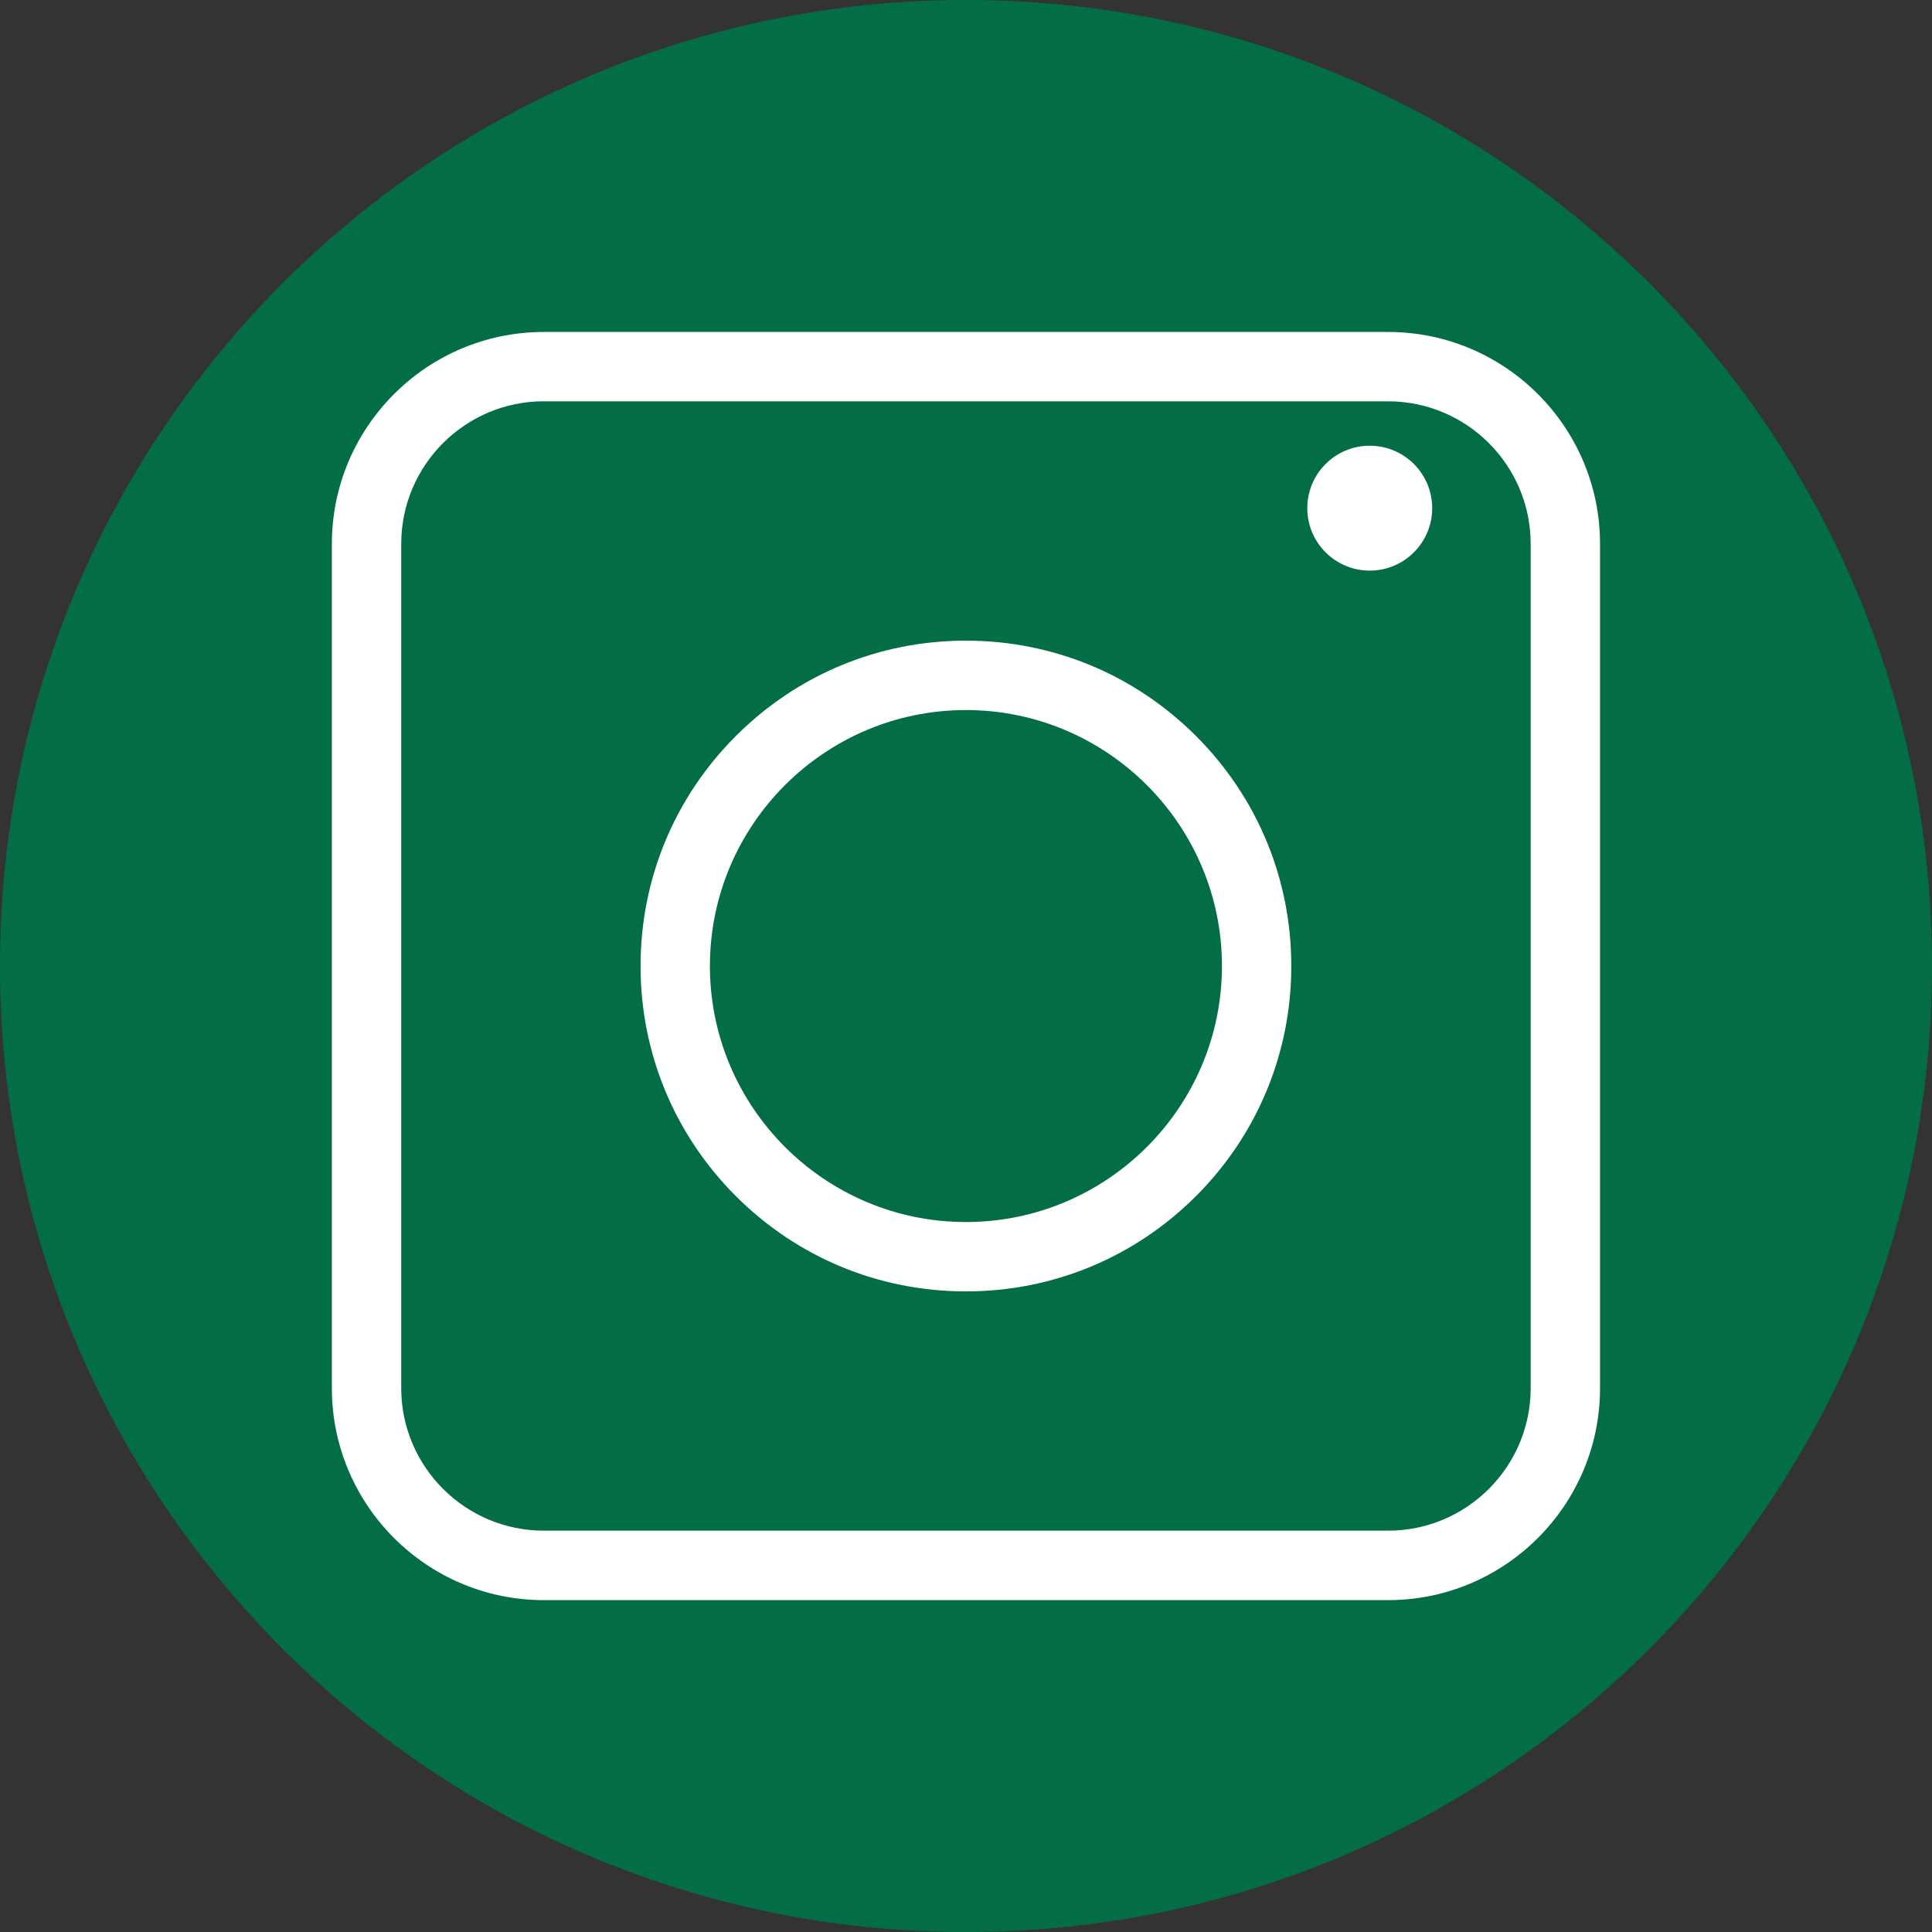 <svg width="40" height="40" viewBox="0 0 40 40" fill="none" xmlns="http://www.w3.org/2000/svg">
<rect x="0" y="0" width="40" height="40" fill="#333333" stroke="none"/>
<g clip-path="url(#clip0_277_27846)">
<path d="M0 20C0 8.954 8.954 0 20 0C31.046 0 40 8.954 40 20C40 31.046 31.046 40 20 40C8.954 40 0 31.046 0 20Z" fill="#036E45"/>
<path d="M28.739 33.129H11.259C8.839 33.129 6.871 31.161 6.871 28.741V11.26C6.871 8.841 8.839 6.873 11.259 6.873H28.739C31.159 6.873 33.127 8.841 33.127 11.26V28.741C33.127 31.161 31.159 33.129 28.739 33.129ZM11.259 8.308C9.632 8.308 8.307 9.632 8.307 11.259V28.74C8.307 30.367 9.632 31.691 11.259 31.691H28.739C30.367 31.691 31.691 30.367 31.691 28.74V11.26C31.691 9.633 30.367 8.309 28.739 8.309H11.259V8.308Z" fill="white"/>
<path d="M19.998 26.737C18.198 26.737 16.508 26.036 15.235 24.764C13.963 23.491 13.262 21.799 13.262 20.001C13.262 18.202 13.963 16.51 15.235 15.238C16.508 13.965 18.2 13.264 19.998 13.264C21.797 13.264 23.489 13.965 24.762 15.238C26.034 16.51 26.735 18.202 26.735 20.001C26.735 21.799 26.034 23.491 24.762 24.764C23.489 26.036 21.797 26.737 19.998 26.737ZM19.998 14.701C17.076 14.701 14.698 17.078 14.698 20.001C14.698 22.923 17.076 25.301 19.998 25.301C22.921 25.301 25.299 22.923 25.299 20.001C25.299 17.078 22.921 14.701 19.998 14.701Z" fill="white"/>
<path d="M29.652 10.521C29.652 11.235 29.073 11.814 28.359 11.814C27.645 11.814 27.066 11.235 27.066 10.521C27.066 9.807 27.645 9.228 28.359 9.228C29.073 9.228 29.652 9.807 29.652 10.521Z" fill="white"/>
</g>
<defs>
<clipPath id="clip0_277_27846">
<rect width="40" height="40" fill="white"/>
</clipPath>
</defs>
</svg>

